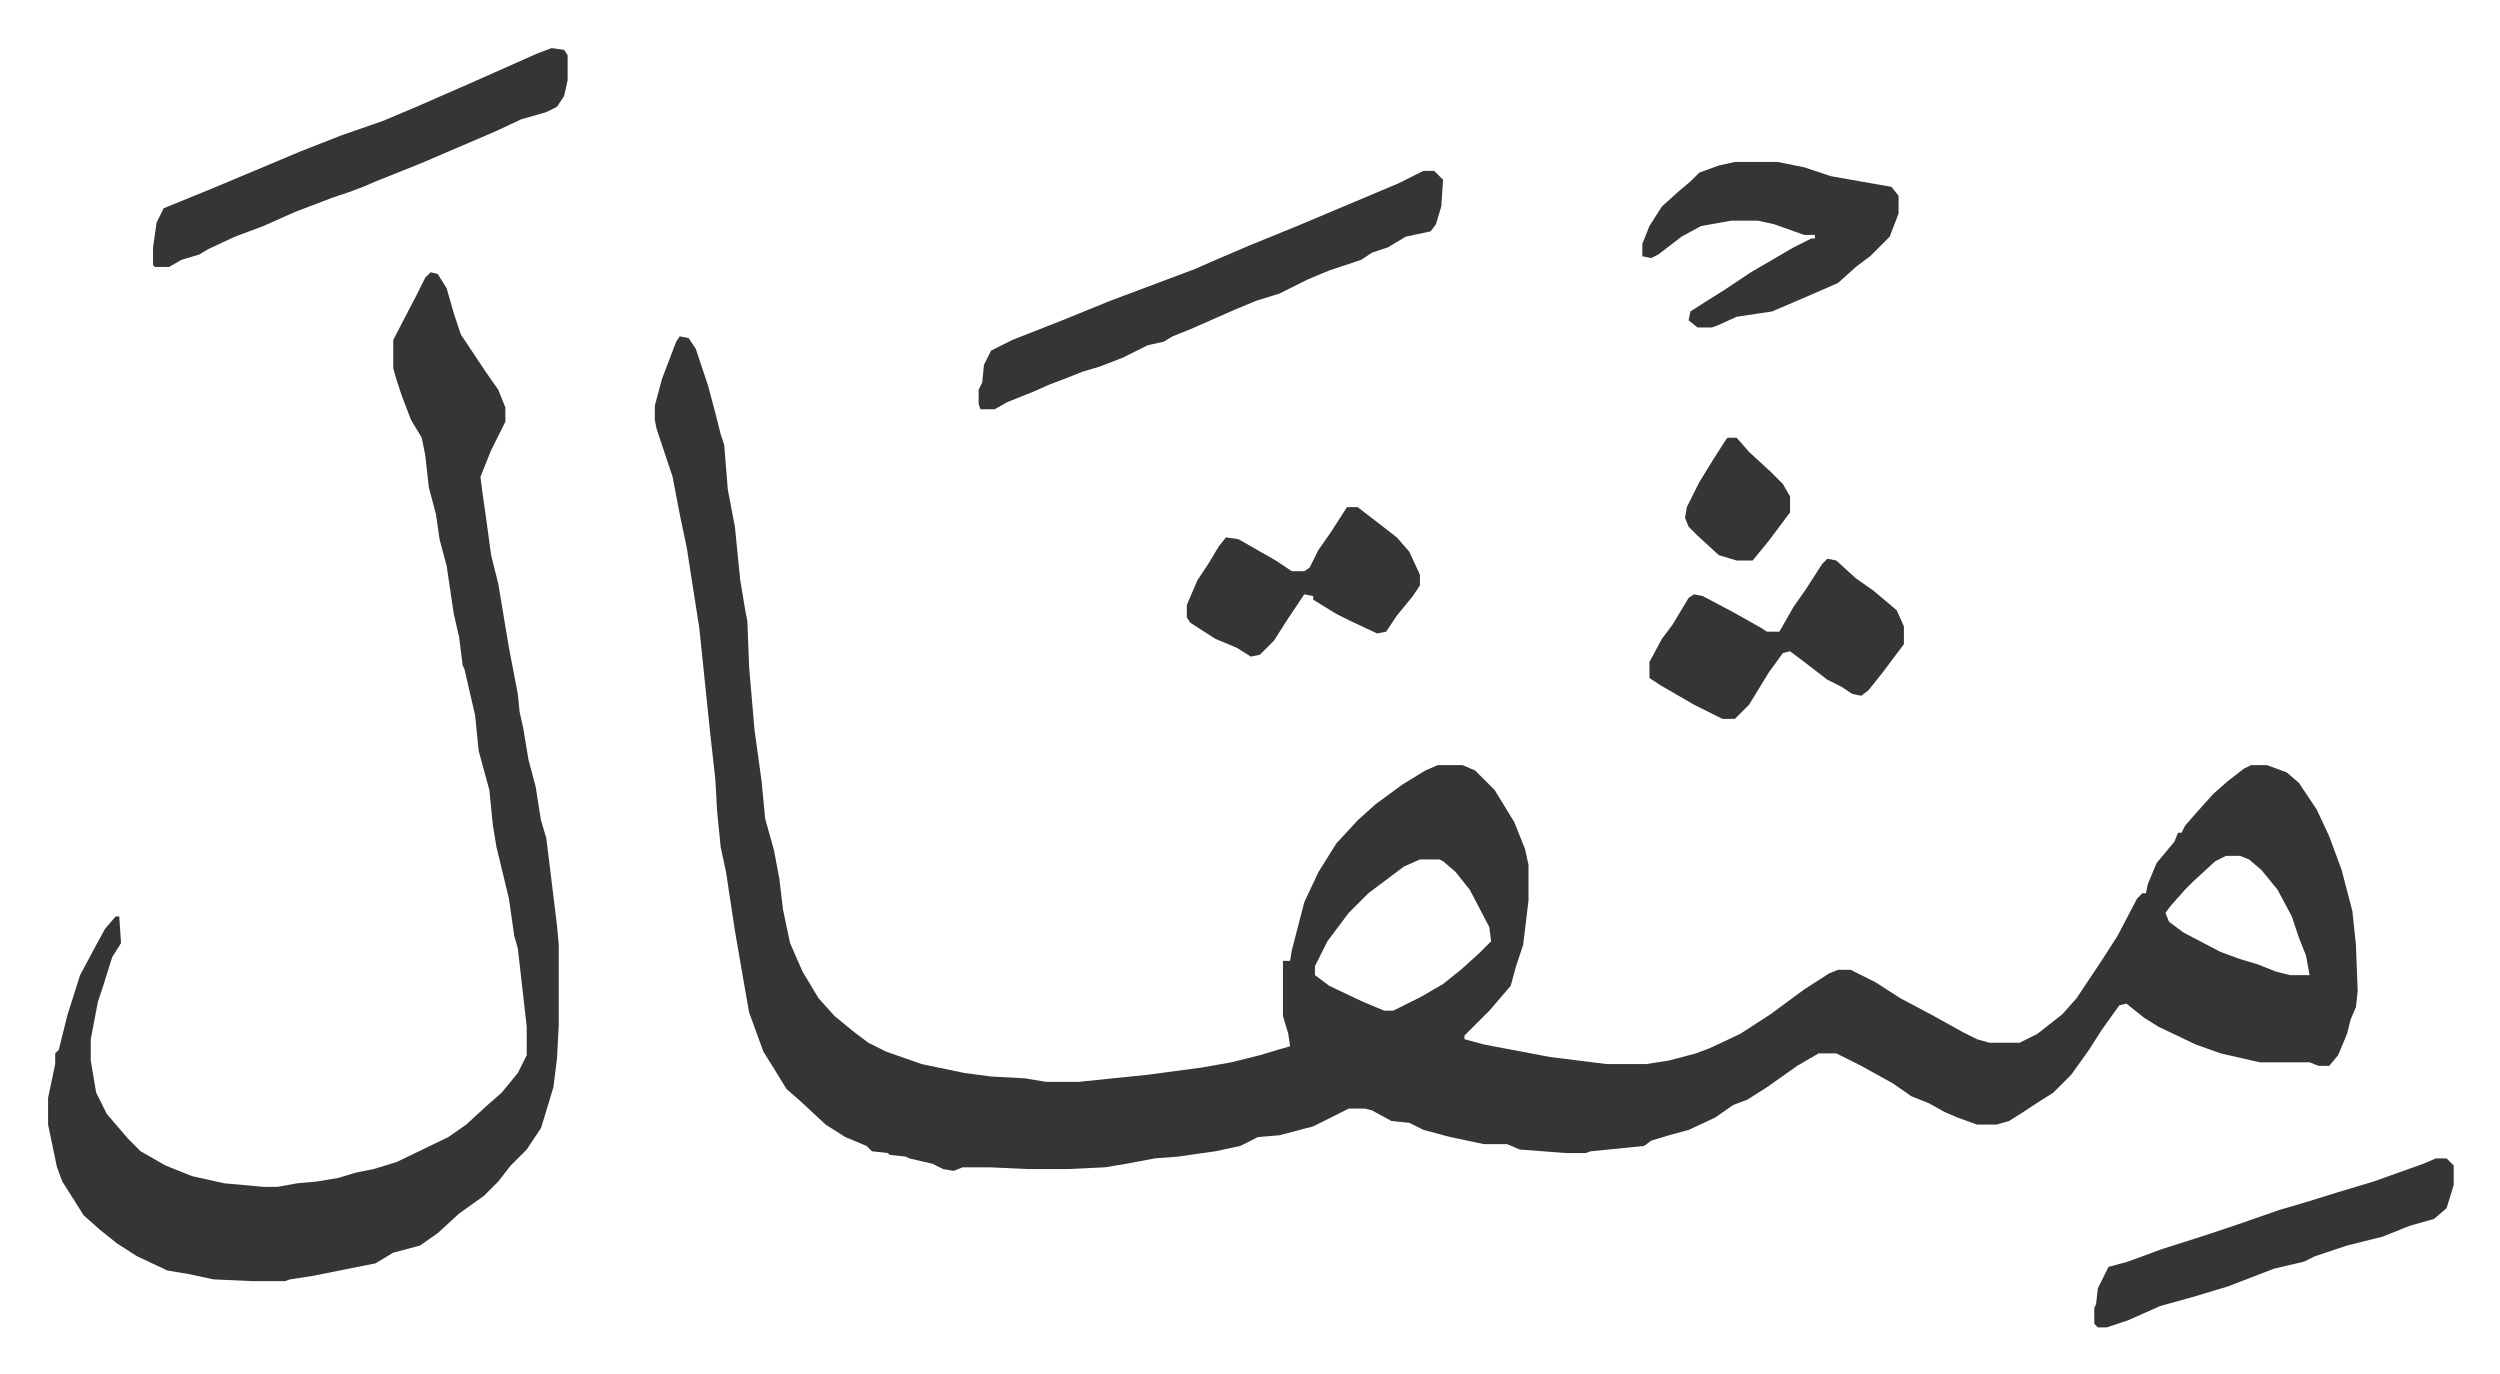 <svg xmlns="http://www.w3.org/2000/svg" role="img" viewBox="-27.02 326.98 1405.04 772.04"><path fill="#353535" id="rule_normal" d="M355 516l5 1 4 6 4 12 3 9 4 15 3 12 2 6 2 25 4 21 3 30 3 18 1 5 1 26 3 35 4 29 2 21 5 18 3 16 2 17 4 19 7 16 9 15 9 10 11 9 8 6 10 5 20 7 24 5 15 2 19 1 12 2h18l39-4 30-4 17-3 16-4 10-3 7-2-1-7-3-10v-31h4l1-6 7-27 8-17 10-16 12-13 10-9 15-11 13-8 7-3h14l7 3 11 11 11 18 6 15 2 9v20l-3 25-4 12-3 11-12 14-14 14v2l11 3 37 7 32 4h22l13-2 15-4 8-3 17-8 17-11 19-14 14-9 5-2h7l14 7 14 9 17 9 18 10 8 4 7 2h17l10-5 14-11 8-9 14-21 9-14 11-21 3-3h2l1-5 5-12 10-12 2-5h2l2-4 7-8 9-10 8-7 9-7 4-2h9l11 4 7 6 10 15 7 15 7 19 6 23 2 19 1 26-1 9-3 7-2 8-5 12-5 6h-6l-5-2h-28l-22-5-14-5-21-10-8-5-10-8-4 1-10 14-7 11-10 14-10 10-11 7-6 4-8 5-7 2h-11l-11-4-7-3-9-5-10-4-10-7-18-10-14-7h-10l-12 7-17 12-11 7-8 3-10 7-15 7-11 3-10 3-4 3-30 3-3 1h-11l-26-2-7-3h-13l-19-4-15-4-8-4-10-1-11-6-4-1h-9l-8 4-12 6-19 5-12 1-10 5-14 3-21 3-13 1-16 3-12 2-21 1h-22l-22-1h-15l-5 2-6-1-6-3-13-3-2-1-9-1-1-1-9-1-3-3-12-5-11-7-14-13-8-7-8-13-5-8-8-22-3-17-5-29-5-33-3-14-2-20-1-18-3-27-6-58-5-32-2-13-4-19-4-21-9-27-1-5v-8l4-15 8-21zm869 292l-6 3-12 11-5 5-8 9-3 4 2 5 8 6 21 11 11 4 10 3 10 4 8 2h11l-2-11-4-10-4-12-8-15-9-11-7-6-5-2zm-453 2l-9 4-20 15-11 11-12 16-7 14v5l8 6 19 9 12 5h5l16-8 12-7 10-8 10-9 5-5 2-2-1-8-11-21-8-10-7-6-2-1zM215 480l4 1 5 8 4 14 4 12 10 15 4 6 7 10 4 10v8l-8 16-6 15 1 8 2 14 3 22 4 16 6 36 5 26 1 10 2 9 3 18 4 15 3 19 3 10 6 49 1 11v45l-1 19-2 16-3 10-4 13-8 12-9 9-7 9-8 8-14 10-12 11-10 7-15 4-10 6-35 7-13 2-3 1h-18l-22-1-14-3-12-2-17-8-11-7-10-8-9-8-12-19-3-8-5-24v-15l4-19v-6l2-2 5-20 7-22 8-15 6-11 6-7h2l1 15-5 8-5 16-3 9-4 21v12l3 18 6 12 12 14 7 7 14 8 15 6 18 4 22 2h8l11-2 11-1 12-2 10-3 10-2 13-4 29-14 10-7 12-11 8-7 9-11 5-10v-16l-5-44-2-7-3-21-7-29-2-12-2-20-6-22-2-20-6-26-1-2-2-16-3-13-4-27-4-15-2-14-4-15-2-18-2-10-6-10-5-13-3-9-2-7v-16l13-25 5-10zm558-57h6l5 5-1 15-3 10-3 4-14 3-10 6-9 3-6 4-18 6-12 5-16 8-13 4-12 5-25 11-10 4-5 3-9 2-14 7-13 5-10 3-10 4-8 3-9 4-15 6-7 4h-8l-1-3v-8l2-4 1-10 4-8 12-6 28-11 27-11 16-6 32-12 9-4 21-9 27-11 38-16 19-8zm-490-69l7 1 2 3v14l-2 9-4 6-6 3-14 4-15 7-42 18-25 10-7 3-8 3-9 3-21 8-18 8-16 6-15 7-5 3-10 3-7 4h-8l-1-1v-10l2-14 4-8 27-11 31-13 19-8 23-9 23-8 19-8 32-14 36-16zm665 64h24l15 3 15 5 34 6 4 5v10l-5 13-11 11-8 6-10 9-16 7-21 9-20 3-11 5-3 1h-8l-5-4 1-5 11-7 8-5 15-10 24-14 10-5h2v-2h-6l-17-6-9-2h-15l-17 3-11 6-13 10-4 2-5-1v-7l4-10 7-11 10-9 6-5 5-5 11-4z"/><path fill="#353535" id="rule_normal" d="M1000 641l5 1 11 10 10 7 13 11 4 9v10l-12 16-8 10-4 3-5-1-6-4-8-4-13-10-8-6-4 1-8 11-11 18-8 8h-7l-16-8-19-11-6-4v-9l7-13 6-8 9-15 3-2 5 1 17 9 16 9 3 2h7l8-14 7-10 9-14zm342 337h6l4 4v11l-4 13-7 6-14 4-15 6-20 5-18 6-6 3-17 4-26 10-20 6-18 5-18 8-12 4h-5l-2-2v-9l1-2 1-9 6-12 11-3 19-7 22-7 21-7 23-8 17-5 16-5 20-6 28-10zM730 612h6l13 10 9 7 7 8 6 13v6l-4 6-9 11-6 9-5 1-15-7-8-4-13-8v-2l-5-1-10 15-7 11-8 8-5 1-8-5-12-5-14-9-2-3v-7l6-14 6-9 6-10 4-5 7 1 21 12 9 6h7l3-2 5-10 7-10zm214-39h5l7 8 12 11 7 7 4 7v9l-12 16-9 11h-9l-10-3-12-11-5-5-2-5 1-6 7-14 8-13 7-11z"/></svg>
